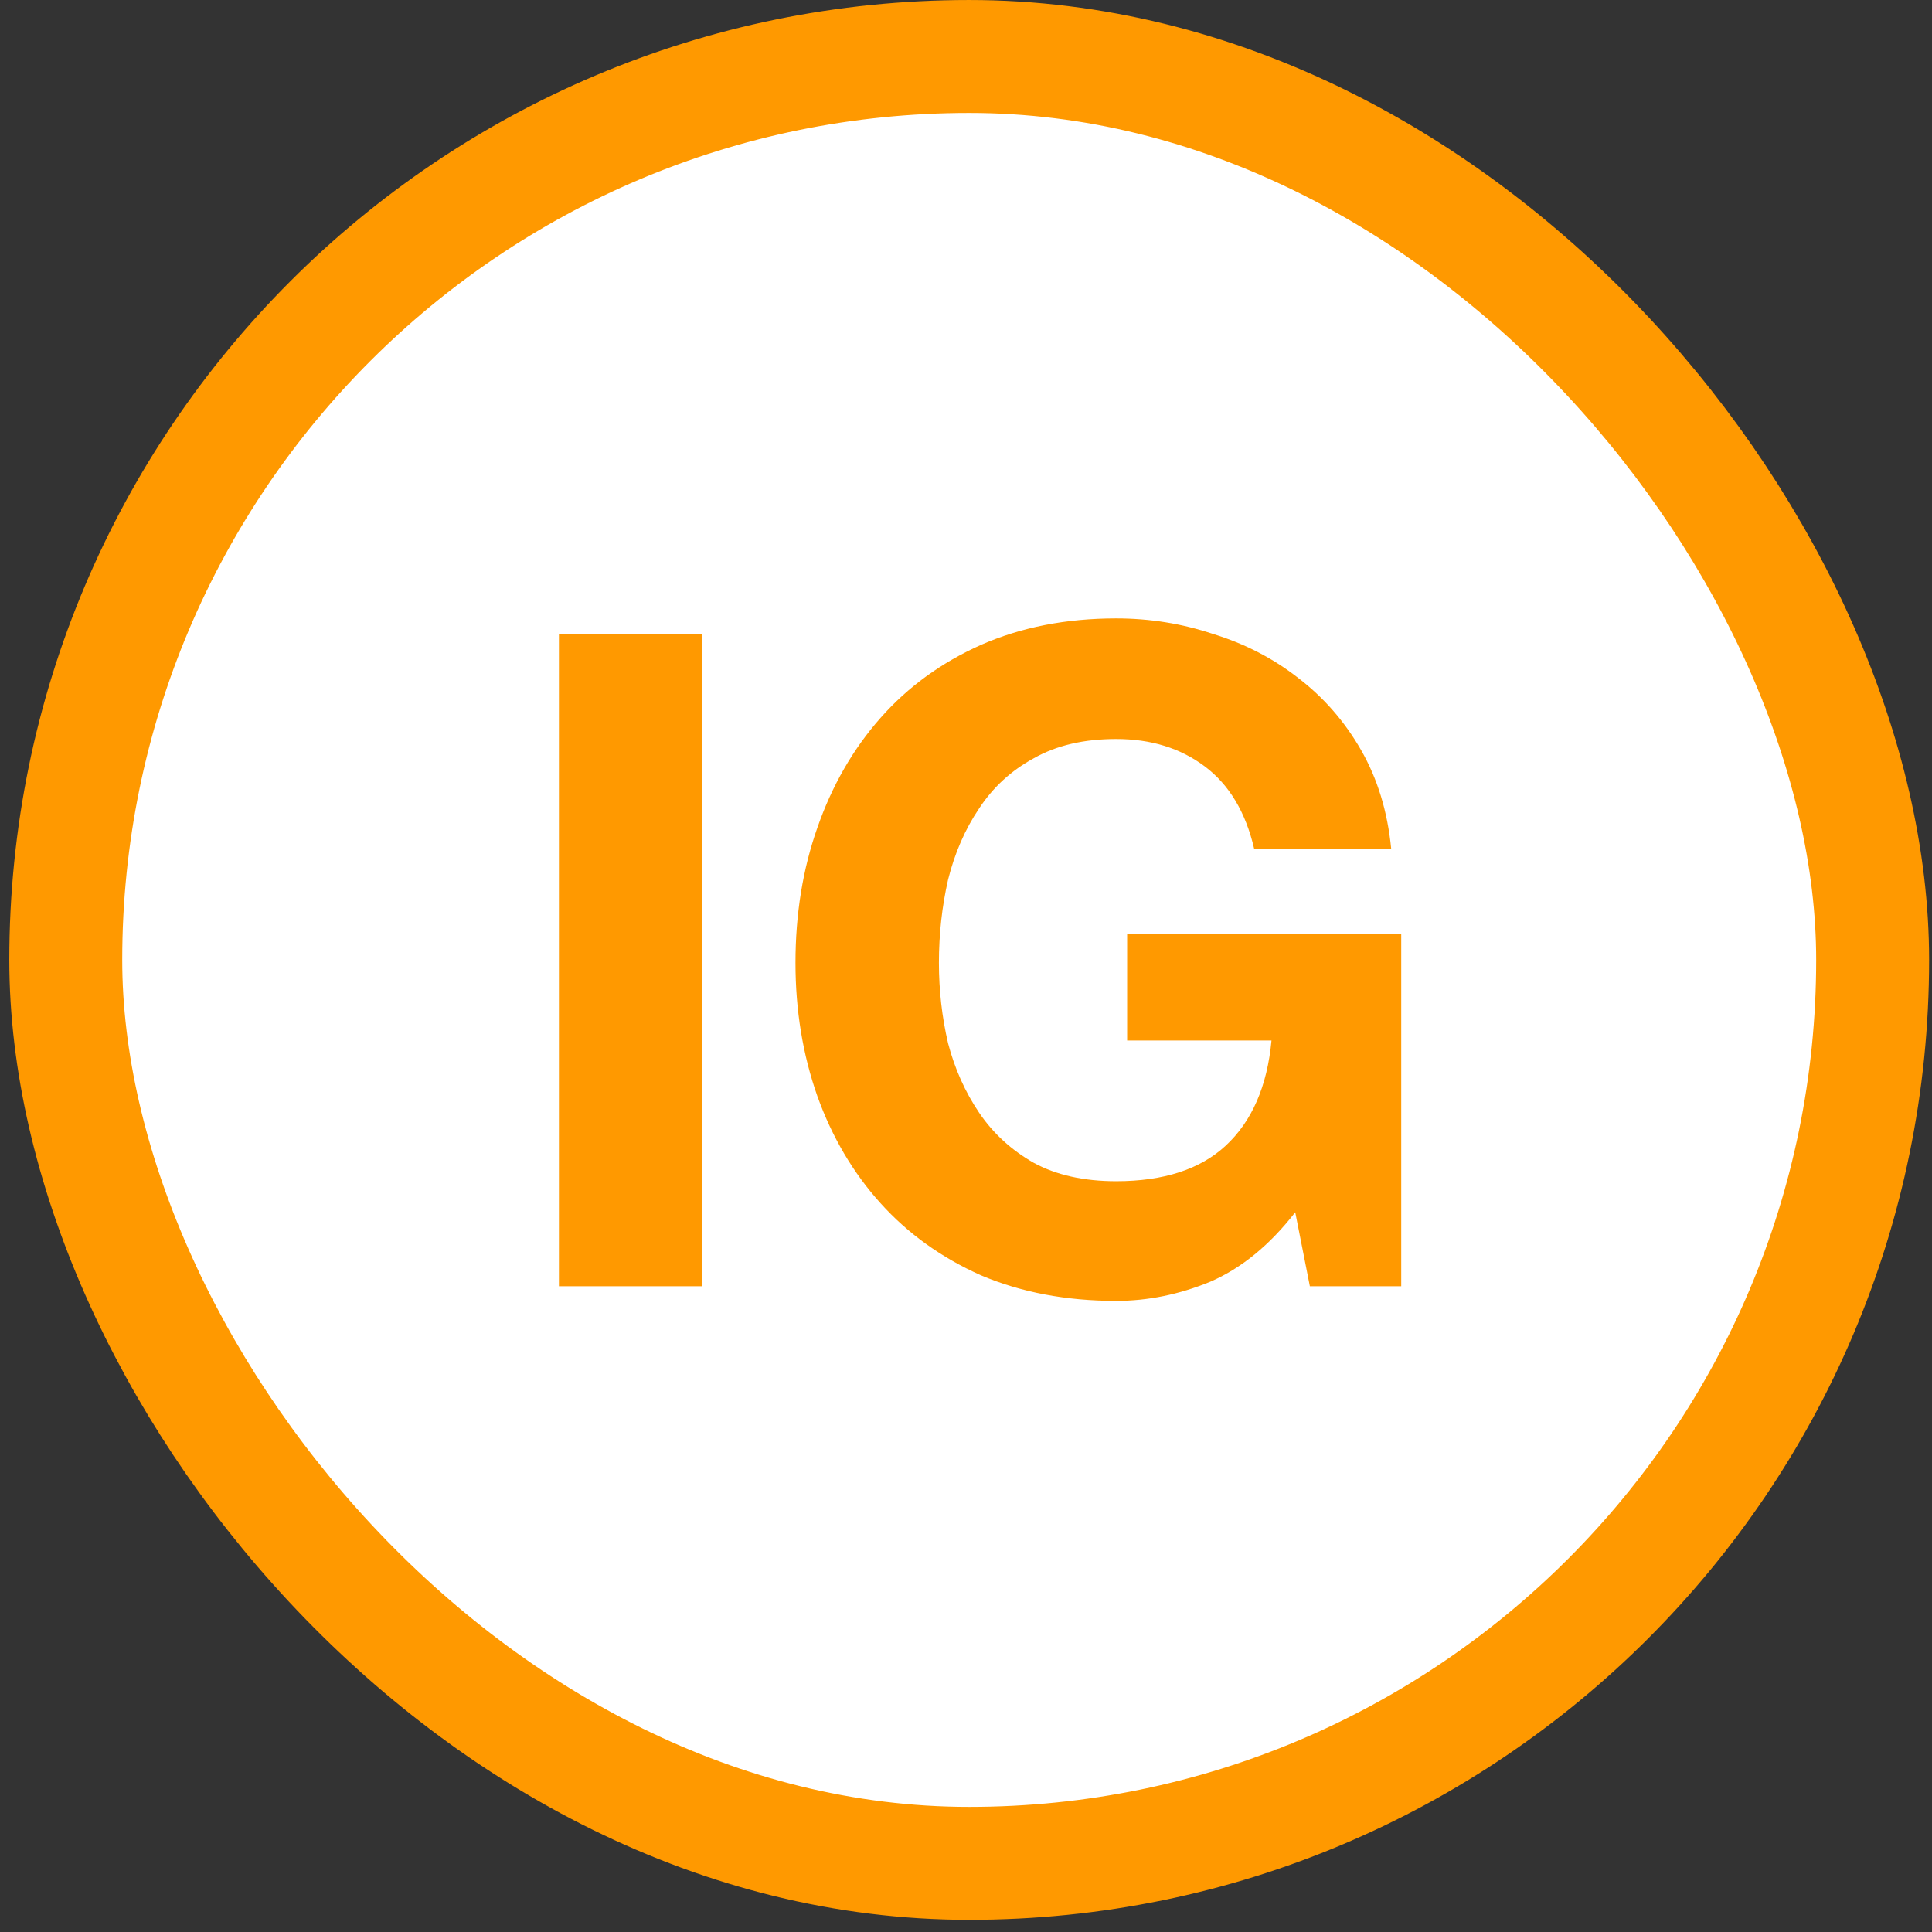 <svg width="104" height="104" viewBox="0 0 104 104" fill="none" xmlns="http://www.w3.org/2000/svg">
<rect x="0" y="0" width="104" height="104" fill="#333333" stroke="none"/>
<rect x="3.54" y="3.04" width="97.265" height="97.265" rx="48.633" fill="white"/>
<rect x="3.54" y="3.04" width="97.265" height="97.265" rx="48.633" stroke="#FF9900" stroke-width="6.079"/>
<path d="M30.087 34.125H37.808V69.24H30.087V34.125ZM69.723 65.257C68.346 67.027 66.822 68.273 65.15 68.995C63.477 69.683 61.789 70.027 60.084 70.027C57.395 70.027 54.969 69.568 52.805 68.65C50.674 67.699 48.87 66.404 47.395 64.765C45.919 63.126 44.788 61.207 44.001 59.011C43.214 56.781 42.821 54.388 42.821 51.83C42.821 49.207 43.214 46.781 44.001 44.551C44.788 42.289 45.919 40.322 47.395 38.649C48.87 36.977 50.674 35.666 52.805 34.715C54.969 33.764 57.395 33.289 60.084 33.289C61.887 33.289 63.625 33.567 65.297 34.125C67.002 34.649 68.527 35.436 69.871 36.485C71.248 37.535 72.379 38.83 73.264 40.371C74.15 41.912 74.691 43.682 74.888 45.682H67.51C67.051 43.715 66.166 42.24 64.854 41.256C63.543 40.272 61.953 39.781 60.084 39.781C58.346 39.781 56.871 40.125 55.657 40.813C54.444 41.469 53.461 42.371 52.706 43.518C51.952 44.633 51.395 45.912 51.034 47.355C50.706 48.797 50.542 50.289 50.542 51.83C50.542 53.306 50.706 54.748 51.034 56.158C51.395 57.535 51.952 58.781 52.706 59.896C53.461 61.011 54.444 61.912 55.657 62.601C56.871 63.257 58.346 63.585 60.084 63.585C62.641 63.585 64.609 62.945 65.986 61.666C67.395 60.355 68.215 58.47 68.445 56.011H60.674V50.256H75.428V69.24H70.51L69.723 65.257Z" fill="#FF9900"/>
</svg>
